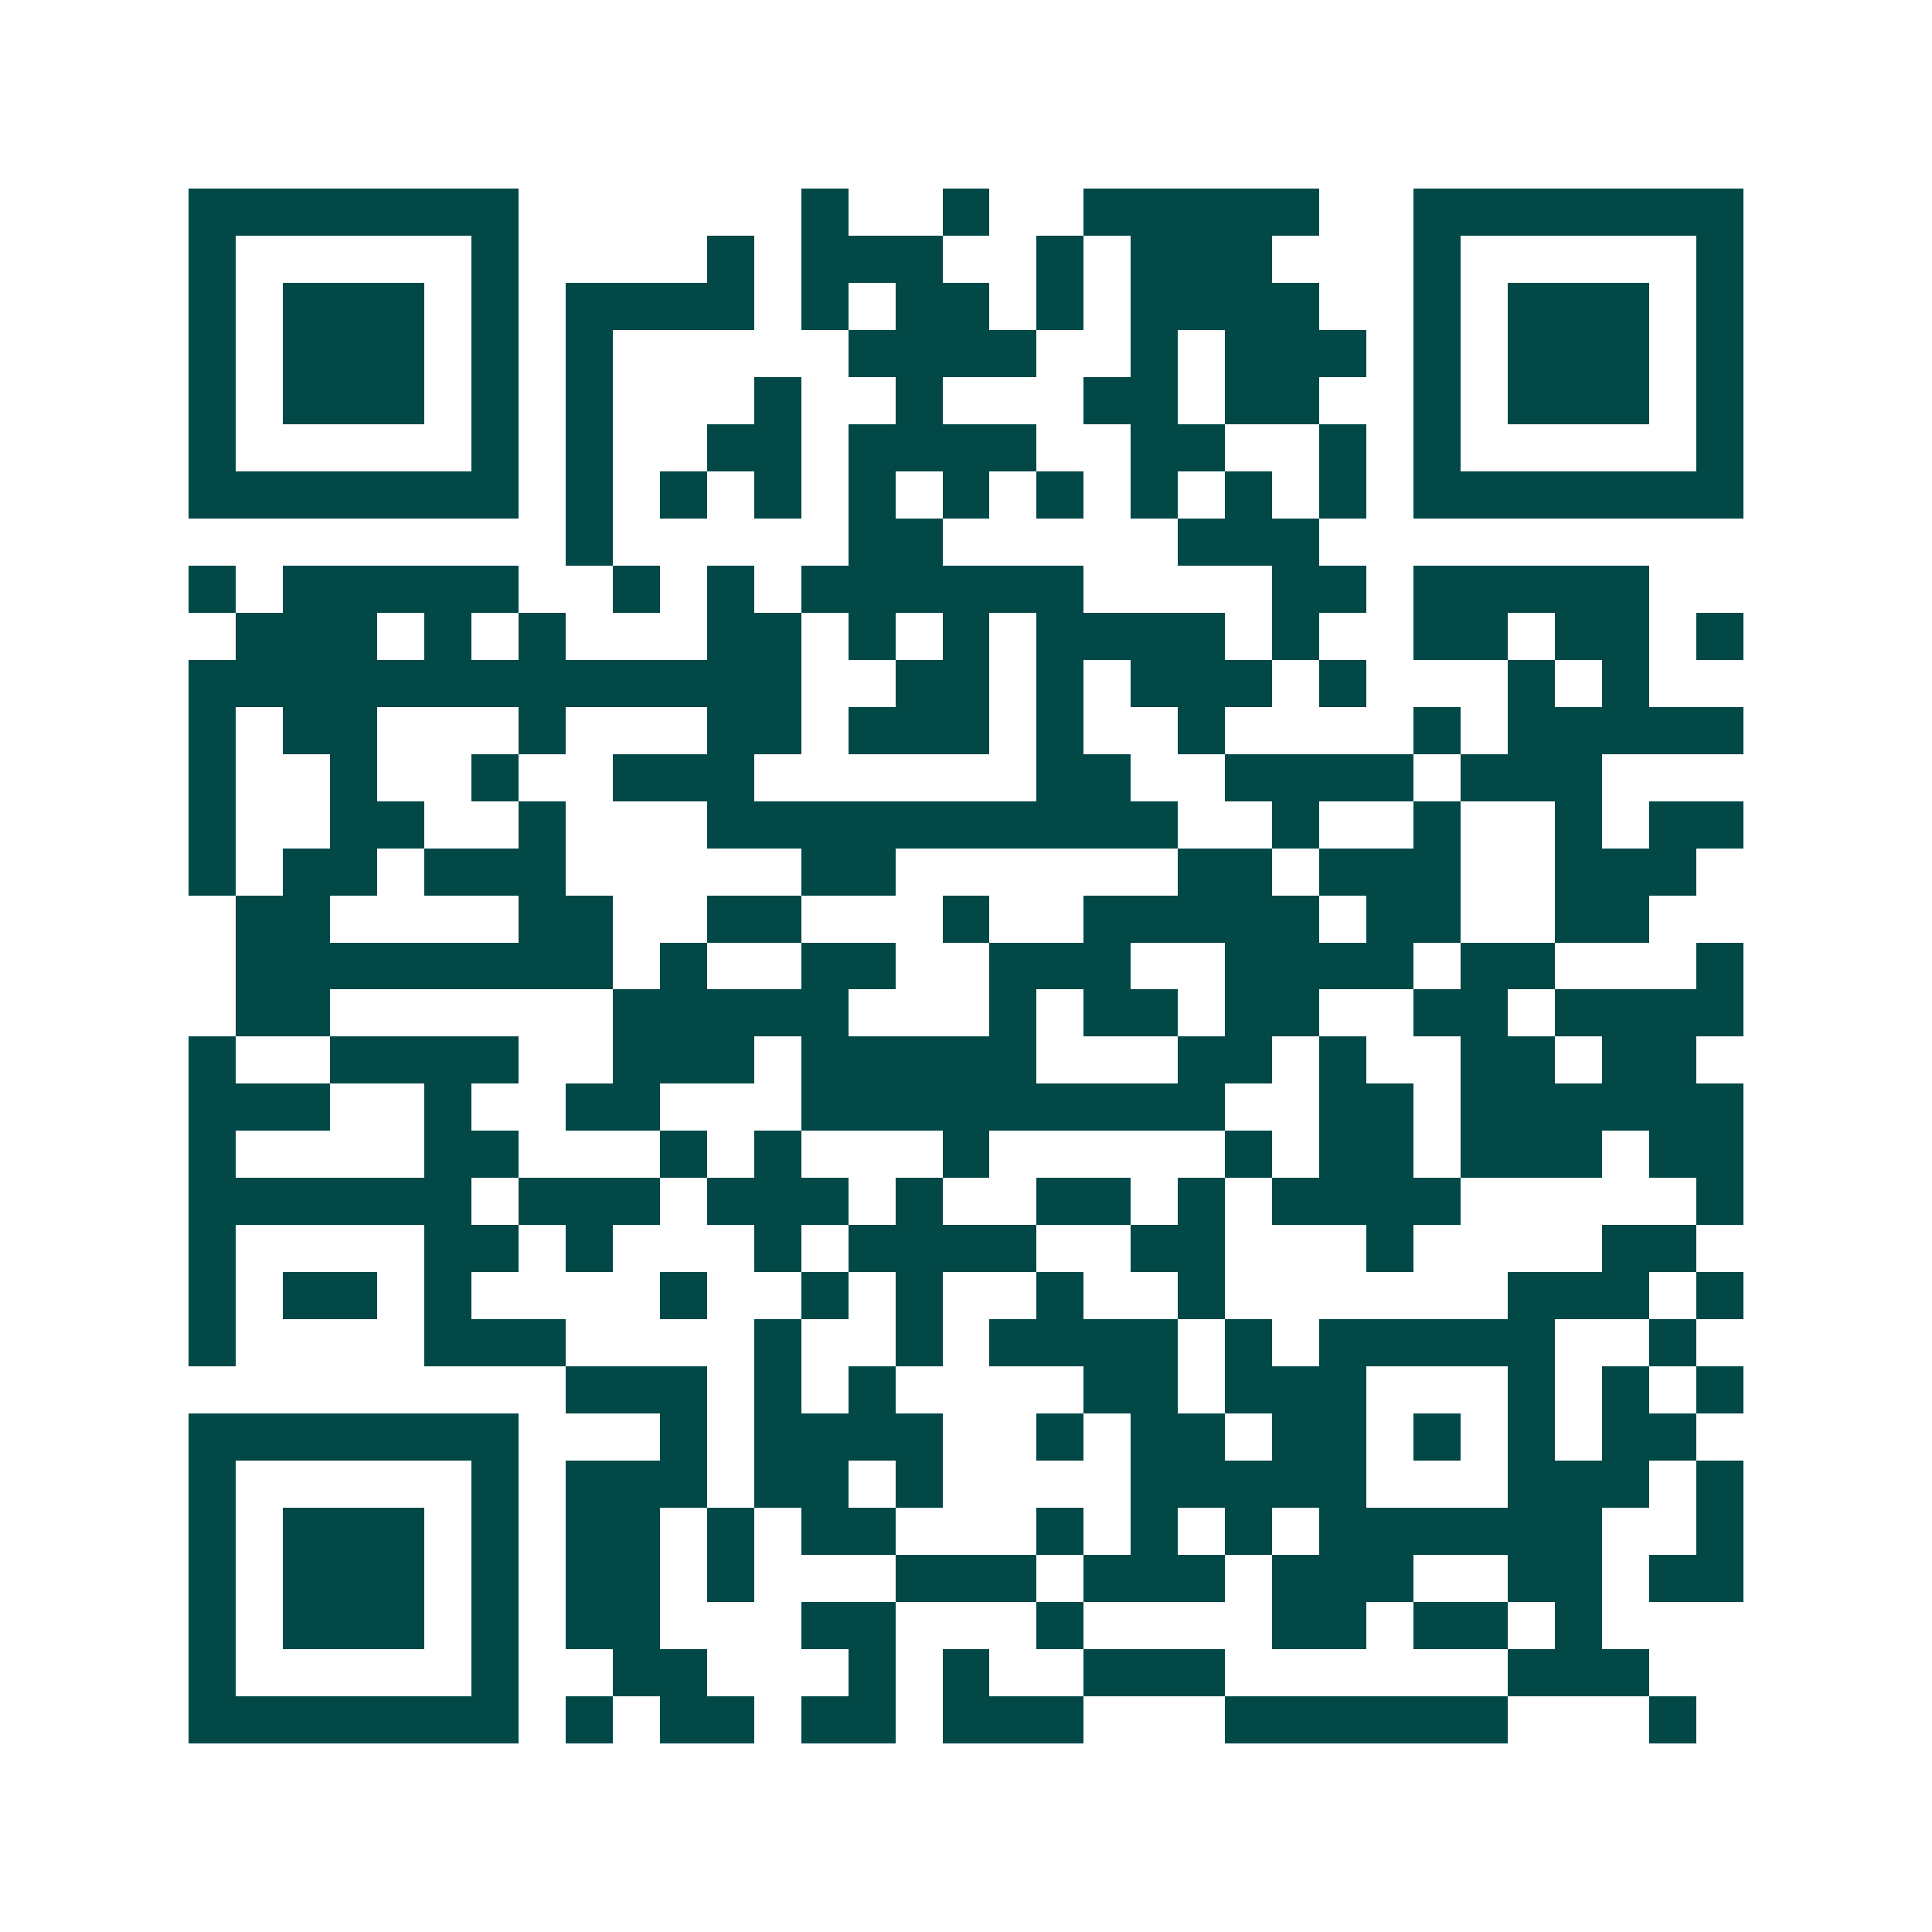 <svg xmlns="http://www.w3.org/2000/svg" width="200" height="200" viewBox="0 0 41 41" shape-rendering="crispEdges"><path fill="#ffffff" d="M0 0h41v41H0z"/><path stroke="#014847" d="M4 4.5h7m6 0h1m2 0h1m2 0h5m2 0h7M4 5.5h1m5 0h1m4 0h1m1 0h3m2 0h1m1 0h3m3 0h1m5 0h1M4 6.5h1m1 0h3m1 0h1m1 0h4m1 0h1m1 0h2m1 0h1m1 0h4m2 0h1m1 0h3m1 0h1M4 7.5h1m1 0h3m1 0h1m1 0h1m5 0h4m2 0h1m1 0h3m1 0h1m1 0h3m1 0h1M4 8.5h1m1 0h3m1 0h1m1 0h1m3 0h1m2 0h1m3 0h2m1 0h2m2 0h1m1 0h3m1 0h1M4 9.5h1m5 0h1m1 0h1m2 0h2m1 0h4m2 0h2m2 0h1m1 0h1m5 0h1M4 10.5h7m1 0h1m1 0h1m1 0h1m1 0h1m1 0h1m1 0h1m1 0h1m1 0h1m1 0h1m1 0h7M12 11.5h1m5 0h2m5 0h3M4 12.5h1m1 0h5m2 0h1m1 0h1m1 0h6m4 0h2m1 0h5M5 13.5h3m1 0h1m1 0h1m3 0h2m1 0h1m1 0h1m1 0h4m1 0h1m2 0h2m1 0h2m1 0h1M4 14.5h13m2 0h2m1 0h1m1 0h3m1 0h1m3 0h1m1 0h1M4 15.5h1m1 0h2m3 0h1m3 0h2m1 0h3m1 0h1m2 0h1m4 0h1m1 0h5M4 16.5h1m2 0h1m2 0h1m2 0h3m6 0h2m2 0h4m1 0h3M4 17.5h1m2 0h2m2 0h1m3 0h10m2 0h1m2 0h1m2 0h1m1 0h2M4 18.5h1m1 0h2m1 0h3m5 0h2m6 0h2m1 0h3m2 0h3M5 19.5h2m4 0h2m2 0h2m3 0h1m2 0h5m1 0h2m2 0h2M5 20.5h8m1 0h1m2 0h2m2 0h3m2 0h4m1 0h2m3 0h1M5 21.5h2m6 0h5m3 0h1m1 0h2m1 0h2m2 0h2m1 0h4M4 22.5h1m2 0h4m2 0h3m1 0h5m3 0h2m1 0h1m2 0h2m1 0h2M4 23.5h3m2 0h1m2 0h2m3 0h9m2 0h2m1 0h6M4 24.5h1m4 0h2m3 0h1m1 0h1m3 0h1m5 0h1m1 0h2m1 0h3m1 0h2M4 25.5h6m1 0h3m1 0h3m1 0h1m2 0h2m1 0h1m1 0h4m5 0h1M4 26.5h1m4 0h2m1 0h1m3 0h1m1 0h4m2 0h2m3 0h1m4 0h2M4 27.5h1m1 0h2m1 0h1m4 0h1m2 0h1m1 0h1m2 0h1m2 0h1m6 0h3m1 0h1M4 28.5h1m4 0h3m4 0h1m2 0h1m1 0h4m1 0h1m1 0h5m2 0h1M12 29.5h3m1 0h1m1 0h1m4 0h2m1 0h3m3 0h1m1 0h1m1 0h1M4 30.5h7m3 0h1m1 0h4m2 0h1m1 0h2m1 0h2m1 0h1m1 0h1m1 0h2M4 31.5h1m5 0h1m1 0h3m1 0h2m1 0h1m4 0h5m3 0h3m1 0h1M4 32.5h1m1 0h3m1 0h1m1 0h2m1 0h1m1 0h2m3 0h1m1 0h1m1 0h1m1 0h6m2 0h1M4 33.5h1m1 0h3m1 0h1m1 0h2m1 0h1m3 0h3m1 0h3m1 0h3m2 0h2m1 0h2M4 34.5h1m1 0h3m1 0h1m1 0h2m3 0h2m3 0h1m4 0h2m1 0h2m1 0h1M4 35.5h1m5 0h1m2 0h2m3 0h1m1 0h1m2 0h3m6 0h3M4 36.5h7m1 0h1m1 0h2m1 0h2m1 0h3m3 0h6m3 0h1"/></svg>
